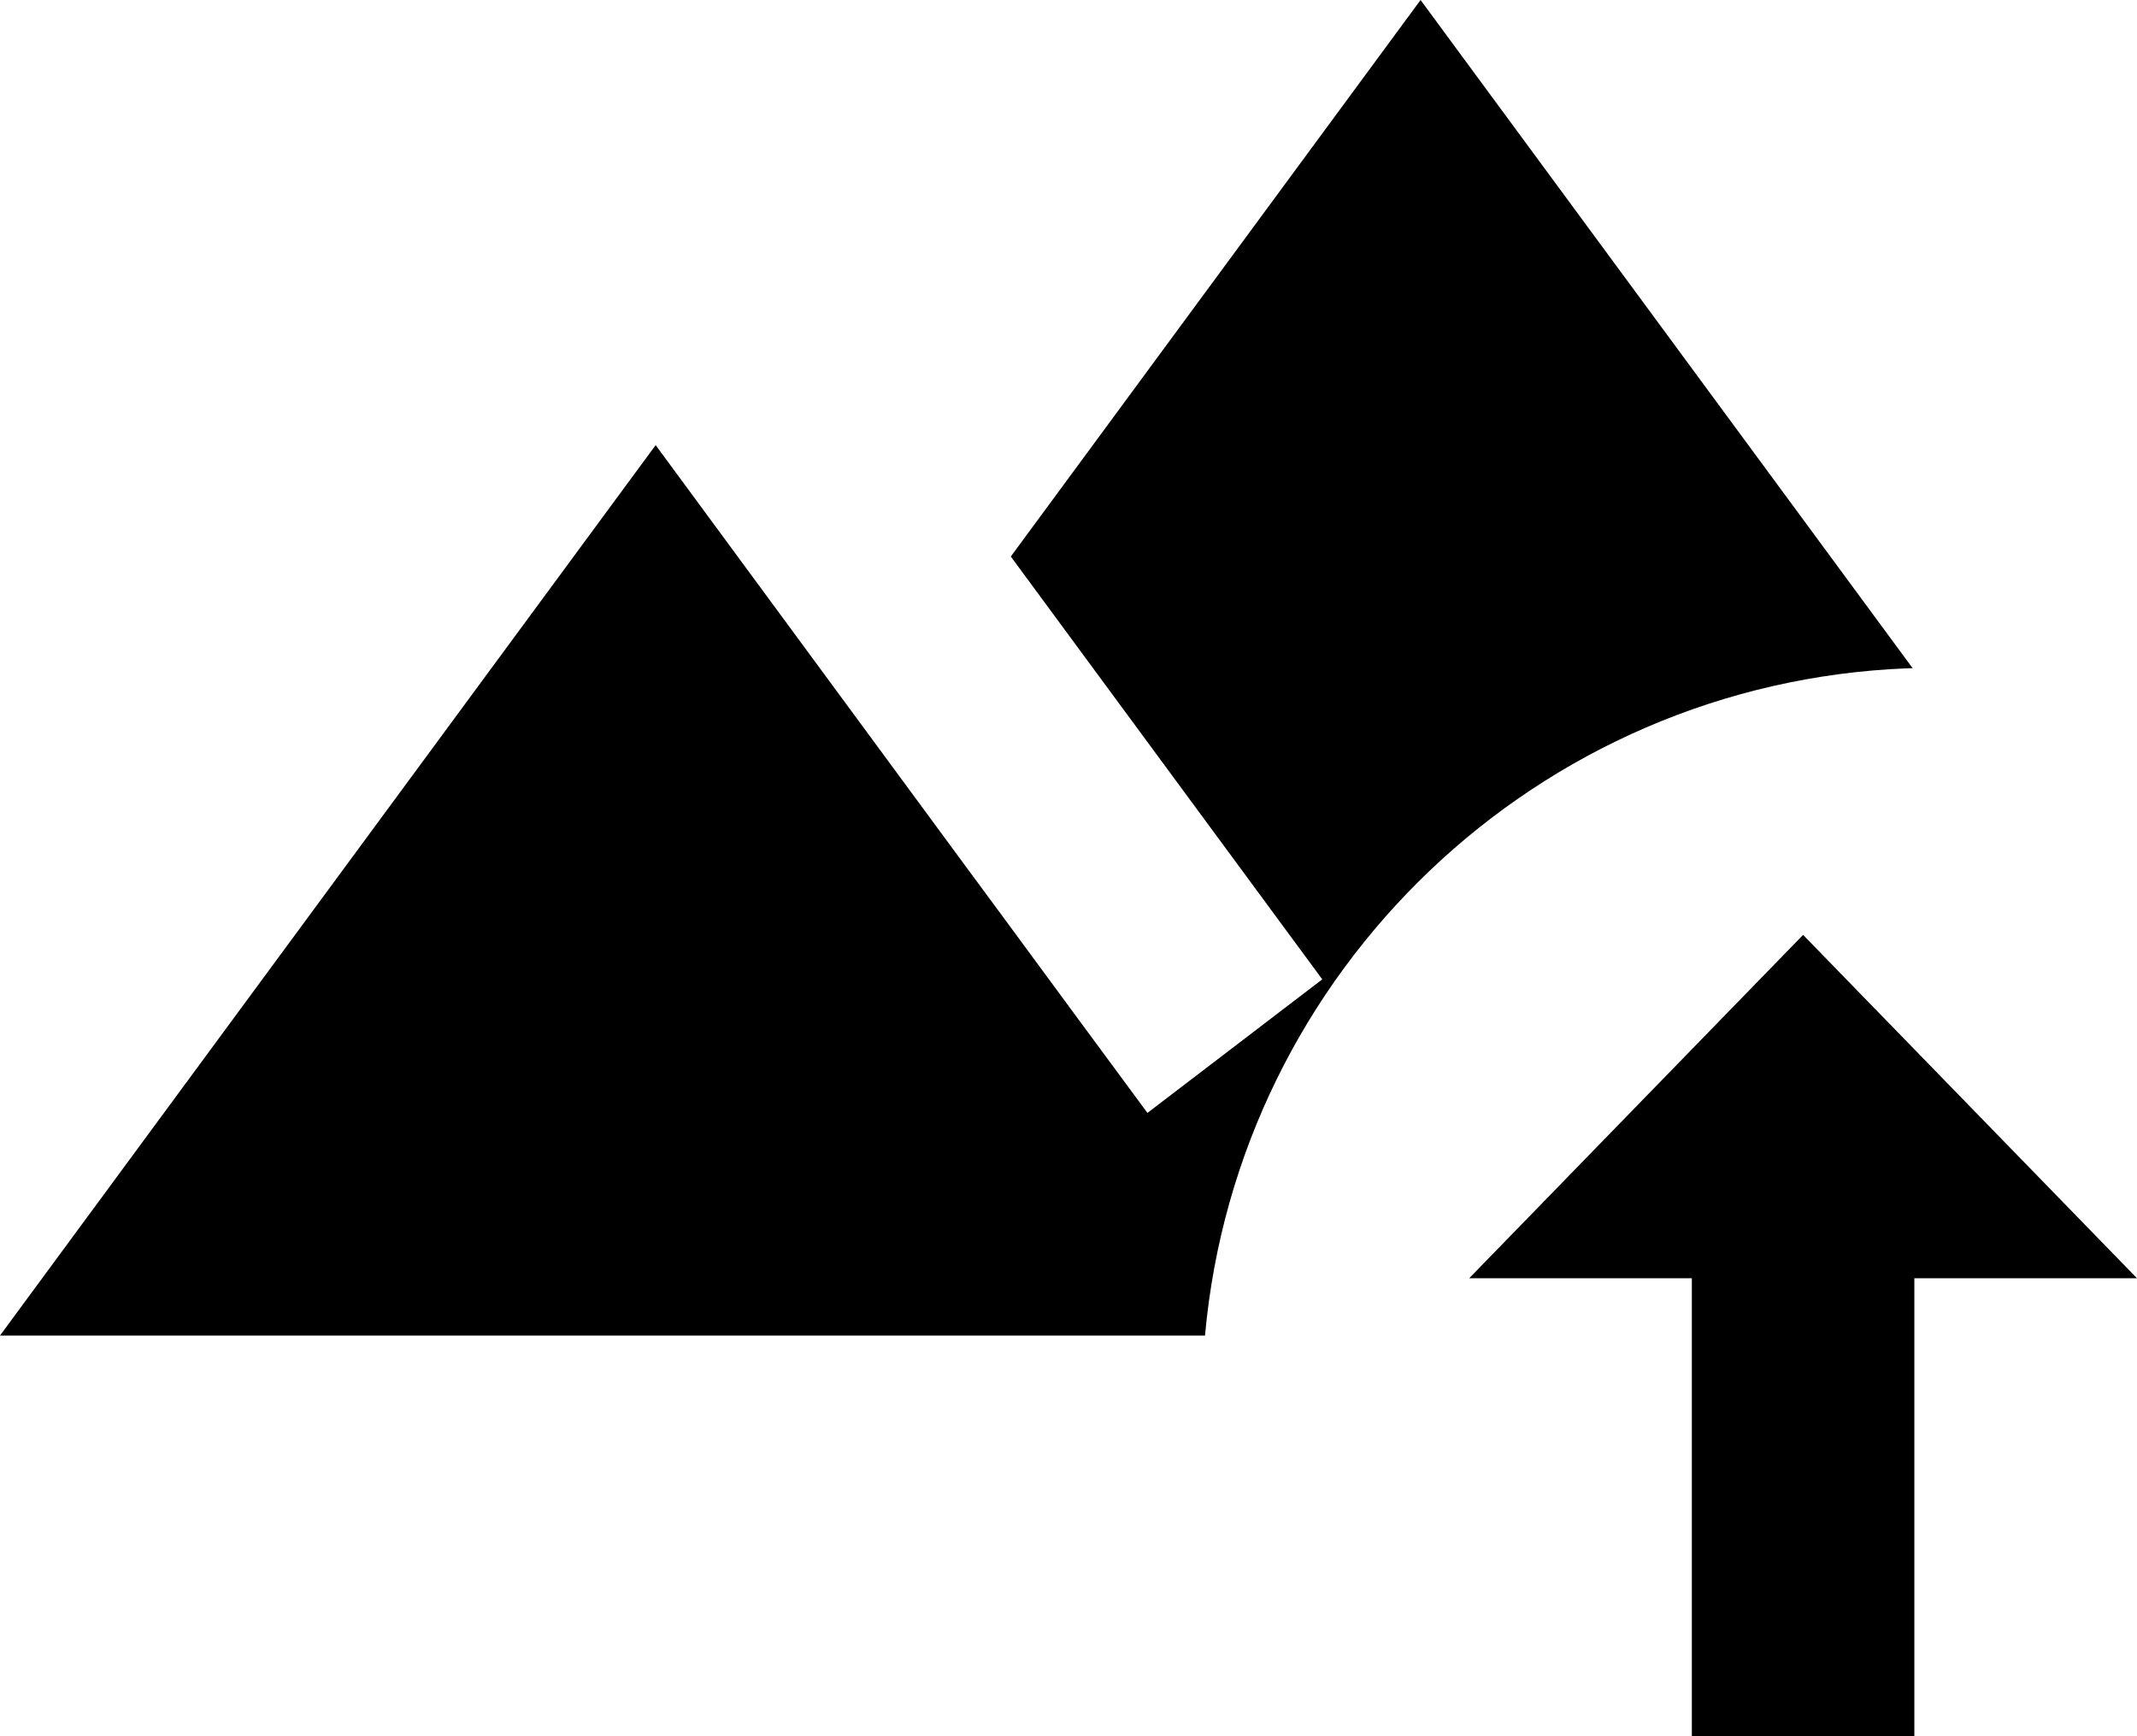 <?xml version="1.0" encoding="UTF-8"?>
<svg width="16px" height="13px" viewBox="0 0 16 13" version="1.1" xmlns="http://www.w3.org/2000/svg" xmlns:xlink="http://www.w3.org/1999/xlink">
    <title>Mask 2</title>
    <defs>
        <path d="M13.5,9 L16,11.571 L14.333,11.571 L14.333,15 L12.667,15 L12.667,11.571 L11,11.571 L13.5,9 Z M10.636,2 L14.32,7.003 L14.279,7.004 C11.511,7.114 9.268,9.269 9.022,12 L0,12 L4.909,5.333 C4.909,5.333 6.055,6.89 7.215,8.466 L7.505,8.859 C7.889,9.382 8.266,9.892 8.591,10.333 L8.591,10.333 L9.9,9.333 L7.568,6.167 L10.636,2 Z" id="path-1"></path>
    </defs>
    <g id="🧩-Symbols" stroke="none" stroke-width="1" fill="none" fill-rule="evenodd">
        <g id="atoms/icons/top" transform="translate(0, -2)">
            <mask id="mask-2" fill="white">
                <use xlink:href="#path-1"></use>
            </mask>
            <use id="Mask-2" fill="#000000" fill-rule="nonzero" xlink:href="#path-1"></use>
        </g>
    </g>
</svg>